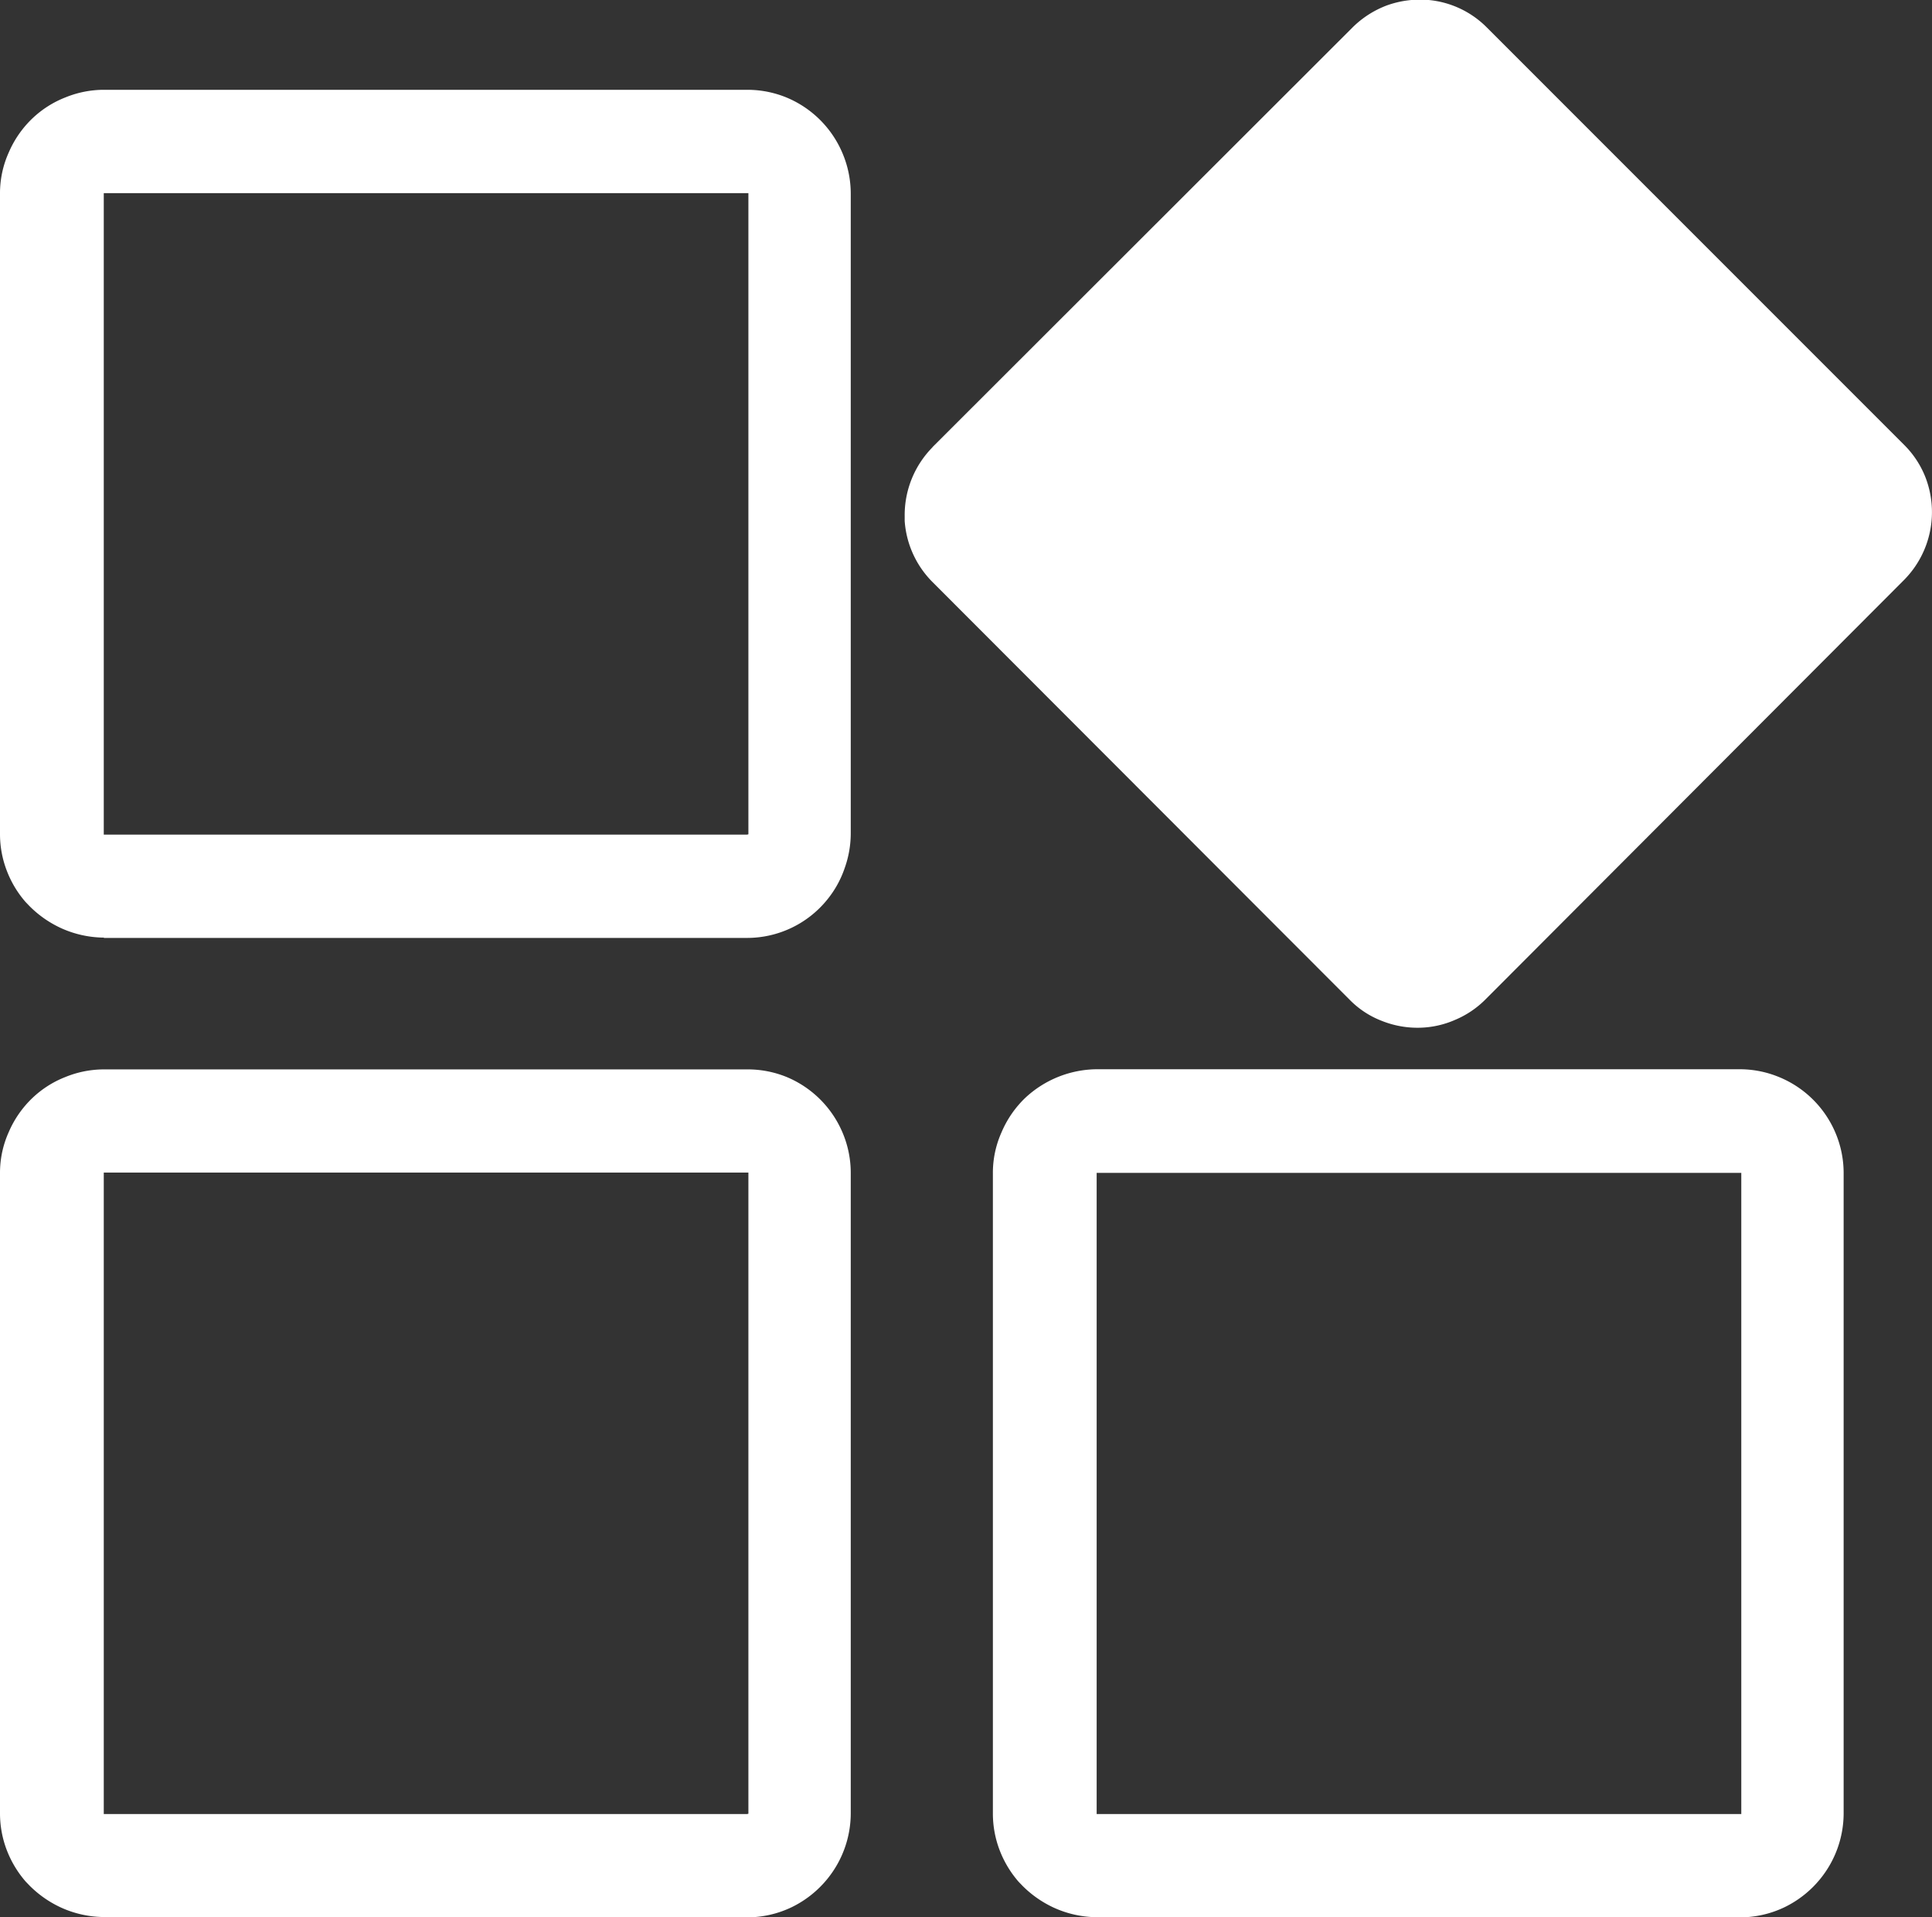 <svg id="Layer_1" data-name="Layer 1" xmlns="http://www.w3.org/2000/svg" viewBox="0 0 122.88 121.92" fill="white"><rect x="0" y="0" width="122.88" height="121.92" fill="#333333" stroke="none"/><title>widget</title><path d="M6.6,121.92H47.51a6.56,6.56,0,0,0,2.83-.64,6.68,6.68,0,0,0,2.27-1.79,6.63,6.63,0,0,0,1.5-4.17V74.58A6.56,6.56,0,0,0,53.58,72,6.62,6.62,0,0,0,50,68.47,6.56,6.56,0,0,0,47.51,68H6.6a6.5,6.5,0,0,0-2.43.48,6.44,6.44,0,0,0-2.11,1.34A6.6,6.6,0,0,0,.55,72,6.3,6.3,0,0,0,0,74.58v40.74a6.54,6.54,0,0,0,.43,2.32,6.72,6.72,0,0,0,1.2,2l.26.27a6.88,6.88,0,0,0,2,1.39,6.71,6.71,0,0,0,2.73.6ZM59.3,28.44,86,1.77A6.19,6.19,0,0,1,88.22.34,6.24,6.24,0,0,1,90.87,0a6,6,0,0,1,3.69,1.74l26.55,26.55a6,6,0,0,1,1.33,2,6.13,6.13,0,0,1-1.33,6.58L94.45,63.58a6,6,0,0,1-1.9,1.27,5.92,5.92,0,0,1-2.24.5,6.11,6.11,0,0,1-2.41-.43,5.74,5.74,0,0,1-2.05-1.34L59.3,37a6.09,6.09,0,0,1-1.76-3.88V32.8a6.14,6.14,0,0,1,1.77-4.36ZM6.6,59.64H47.51a6.56,6.56,0,0,0,5.1-2.43,6.46,6.46,0,0,0,1.11-2,6.59,6.59,0,0,0,.39-2.21V12.31a6.61,6.61,0,0,0-.53-2.58A6.62,6.62,0,0,0,50,6.19a6.56,6.56,0,0,0-2.45-.48H6.6a6.5,6.5,0,0,0-2.43.48A6.44,6.44,0,0,0,2.06,7.53,6.6,6.6,0,0,0,.55,9.71,6.31,6.31,0,0,0,0,12.31V53.05a6.48,6.48,0,0,0,.43,2.31,6.6,6.6,0,0,0,1.2,2l.26.27a6.88,6.88,0,0,0,2,1.39,6.71,6.71,0,0,0,2.73.6Zm40.92-6.57H6.6l0,0V12.28c3.51,0,40.93,0,41,0,0,3.44,0,40.75,0,40.77Zm22.23,68.85h40.91a6.56,6.56,0,0,0,2.83-.64,6.68,6.68,0,0,0,2.27-1.79,6.63,6.63,0,0,0,1.5-4.17V74.58a6.56,6.56,0,0,0-.53-2.57,6.62,6.62,0,0,0-3.62-3.54,6.56,6.56,0,0,0-2.45-.48H69.75a6.75,6.75,0,0,0-4.54,1.82A6.6,6.6,0,0,0,63.7,72a6.3,6.3,0,0,0-.55,2.59v40.74a6.54,6.54,0,0,0,.43,2.32,6.72,6.72,0,0,0,1.2,2l.26.27a6.88,6.88,0,0,0,2,1.39,6.71,6.71,0,0,0,2.73.6Zm40.92-6.57H69.75l0,0,0-40.77c3.51,0,40.93,0,41,0,0,3.44,0,40.75,0,40.77Zm-63.15,0H6.6l0,0V74.56c3.51,0,40.93,0,41,0,0,3.44,0,40.75,0,40.77Z"/></svg>